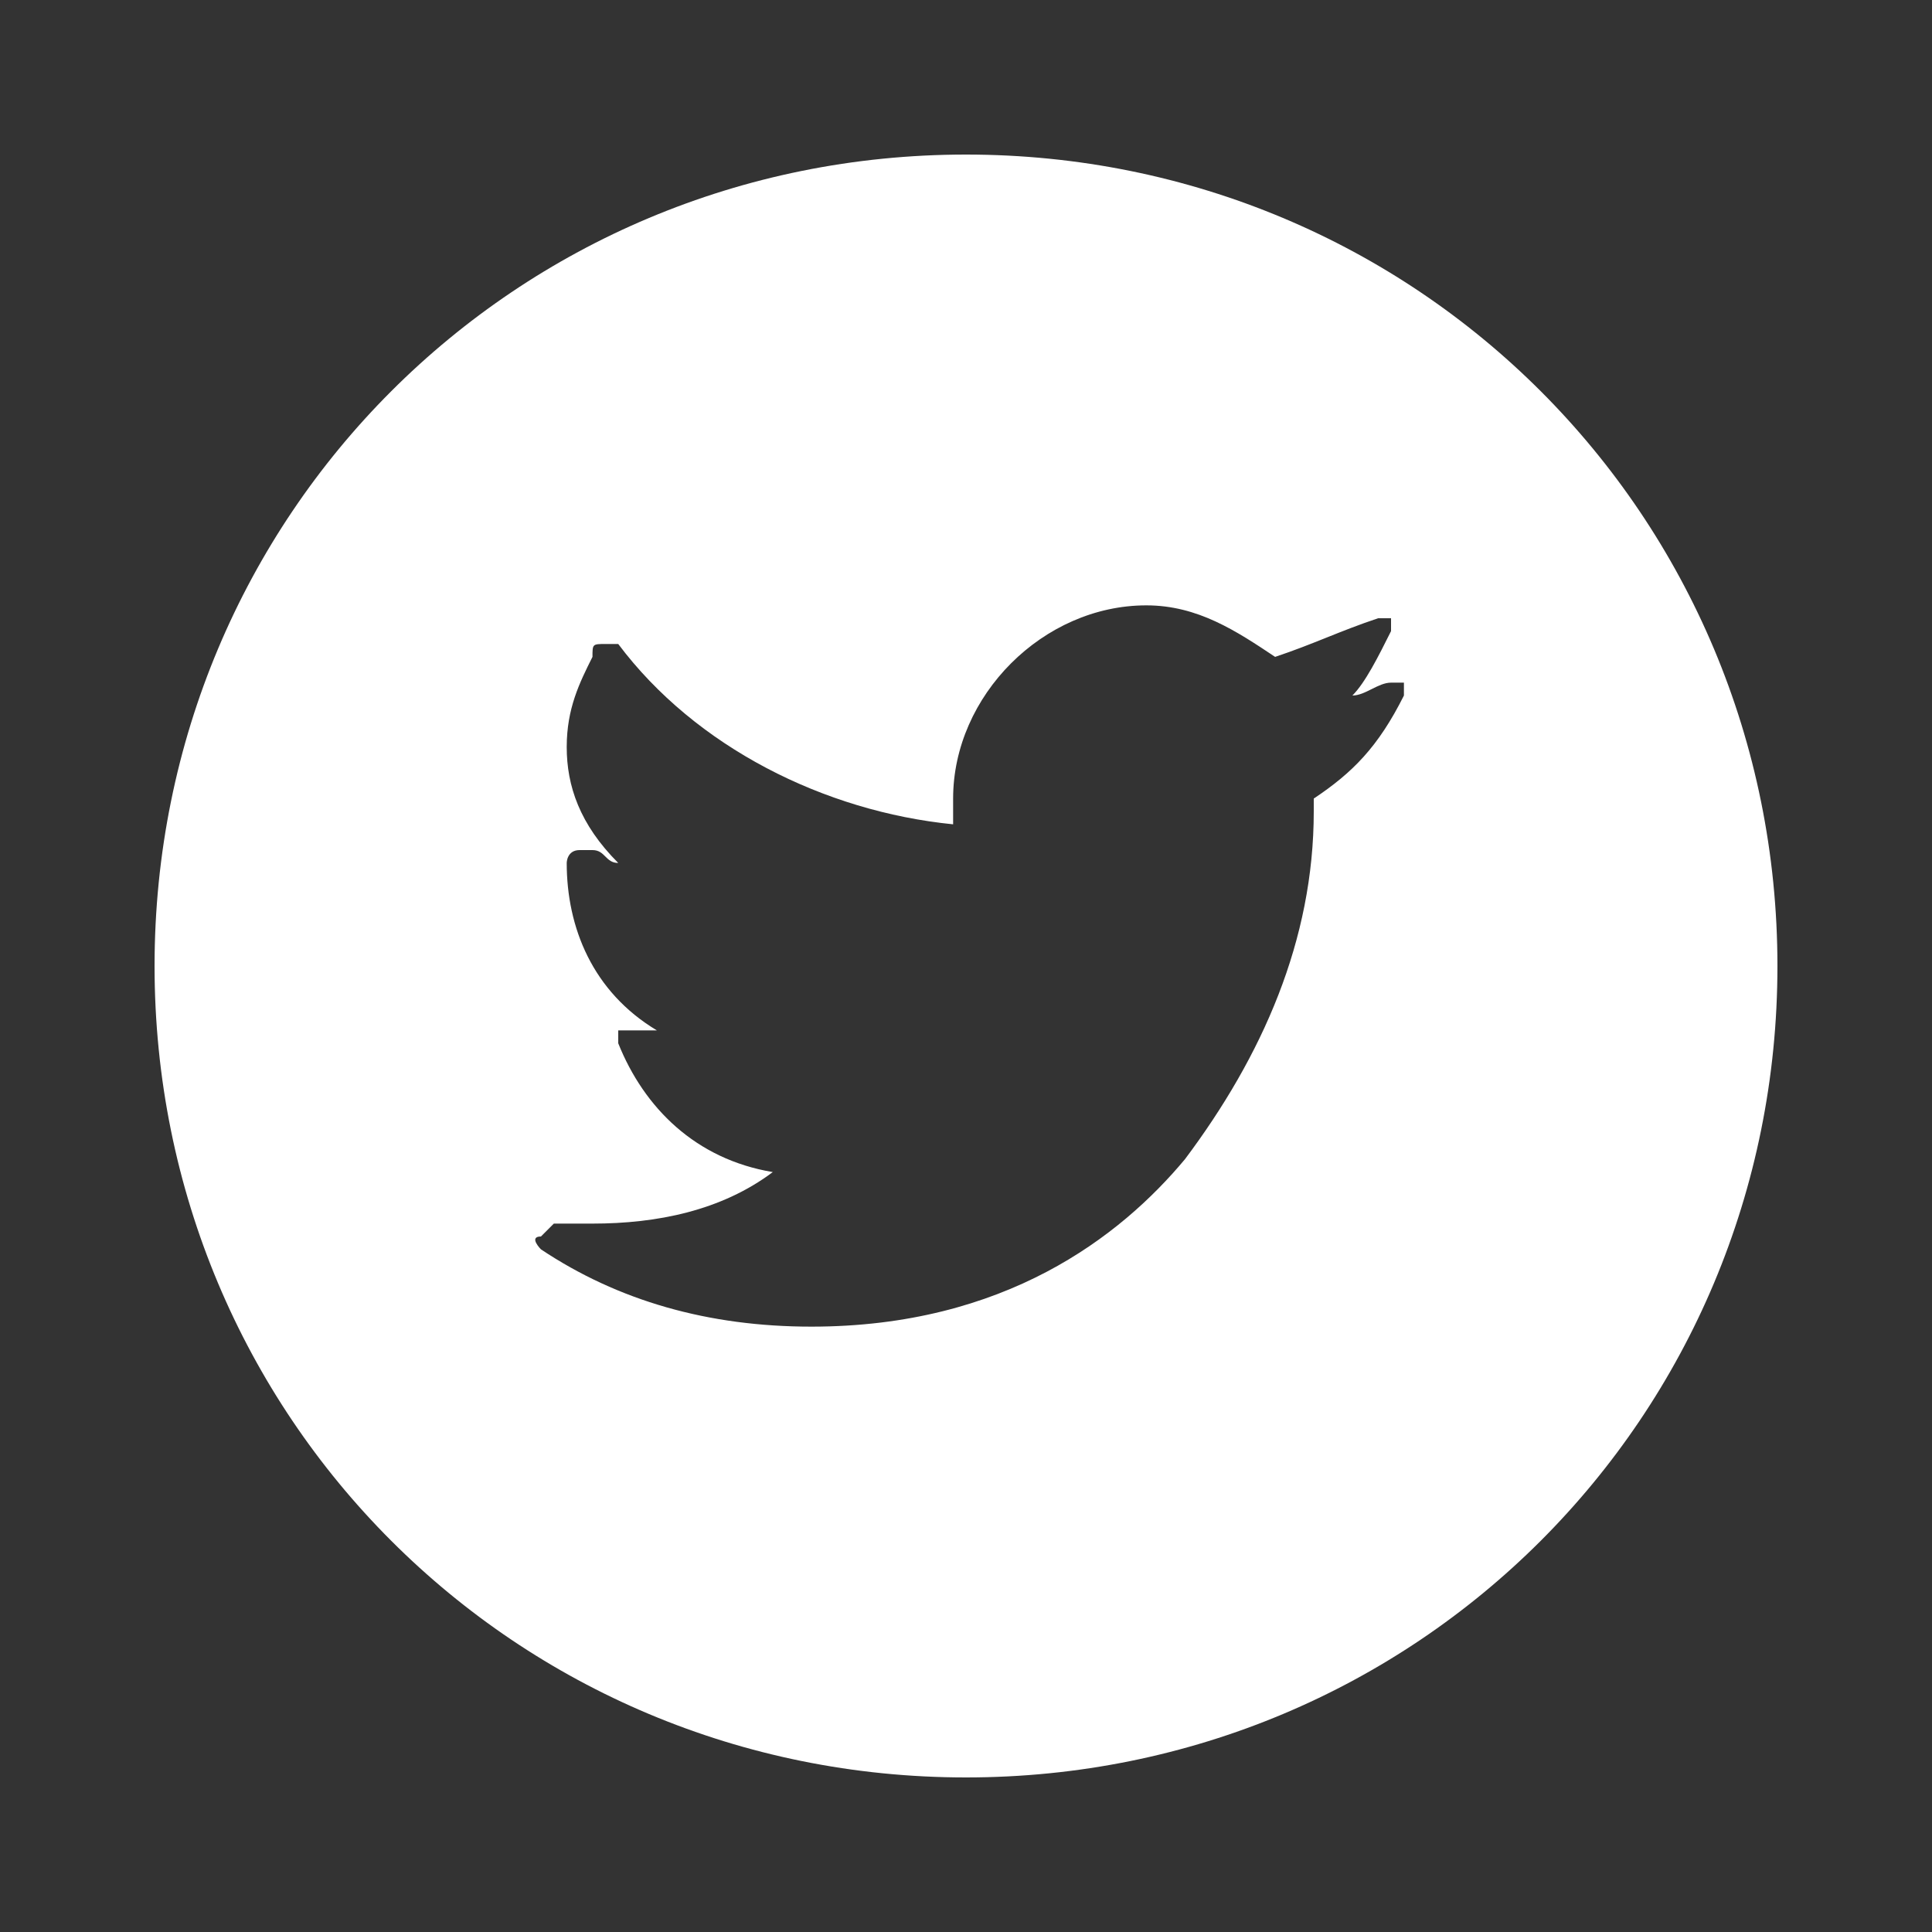 <?xml version="1.0" encoding="utf-8"?>
<!-- Generator: Adobe Illustrator 21.1.0, SVG Export Plug-In . SVG Version: 6.00 Build 0)  -->
<svg version="1.1" id="Calque_1" xmlns="http://www.w3.org/2000/svg" xmlns:xlink="http://www.w3.org/1999/xlink" x="0px" y="0px"
	 viewBox="0 0 15 15" style="enable-background:new 0 0 15 15;" xml:space="preserve">
<rect x="0" y="0" width="15" height="15" fill="#333333" stroke="none"/>
<style type="text/css">
	.st0{fill:#FFFFFF;}
</style>
<path class="st0" d="M7.5,1.2C4,1.2,1.2,4,1.2,7.5c0,3.5,2.8,6.3,6.3,6.3c3.5,0,6.3-2.8,6.3-6.3C13.8,4,11,1.2,7.5,1.2z M10.2,6.2
	c0,0,0,0.1,0,0.1c0,1-0.4,1.9-1,2.7c-0.5,0.6-1.4,1.3-2.9,1.3c-0.8,0-1.5-0.2-2.1-0.6c0,0-0.1-0.1,0-0.1c0,0,0.1-0.1,0.1-0.1
	c0.1,0,0.2,0,0.3,0c0.5,0,1-0.1,1.4-0.4C5.4,9,5,8.6,4.8,8.1c0,0,0-0.1,0-0.1c0,0,0.1,0,0.1,0C5,8,5,8,5.1,8
	C4.6,7.7,4.4,7.2,4.4,6.7c0,0,0,0,0,0c0,0,0-0.1,0.1-0.1c0,0,0.1,0,0.1,0c0.1,0,0.1,0.1,0.2,0.1C4.5,6.4,4.4,6.1,4.4,5.8
	c0-0.3,0.1-0.5,0.2-0.7C4.6,5,4.6,5,4.7,5c0,0,0.1,0,0.1,0c0.6,0.8,1.6,1.3,2.6,1.4c0-0.1,0-0.1,0-0.2c0-0.8,0.7-1.5,1.5-1.5
	c0.4,0,0.7,0.2,1,0.4c0.3-0.1,0.5-0.2,0.8-0.3c0,0,0.1,0,0.1,0c0,0,0,0.1,0,0.1c-0.1,0.2-0.2,0.4-0.3,0.5c0.1,0,0.2-0.1,0.3-0.1
	c0,0,0.1,0,0.1,0c0,0,0,0.1,0,0.1C10.7,5.8,10.5,6,10.2,6.2z"/>
</svg>
